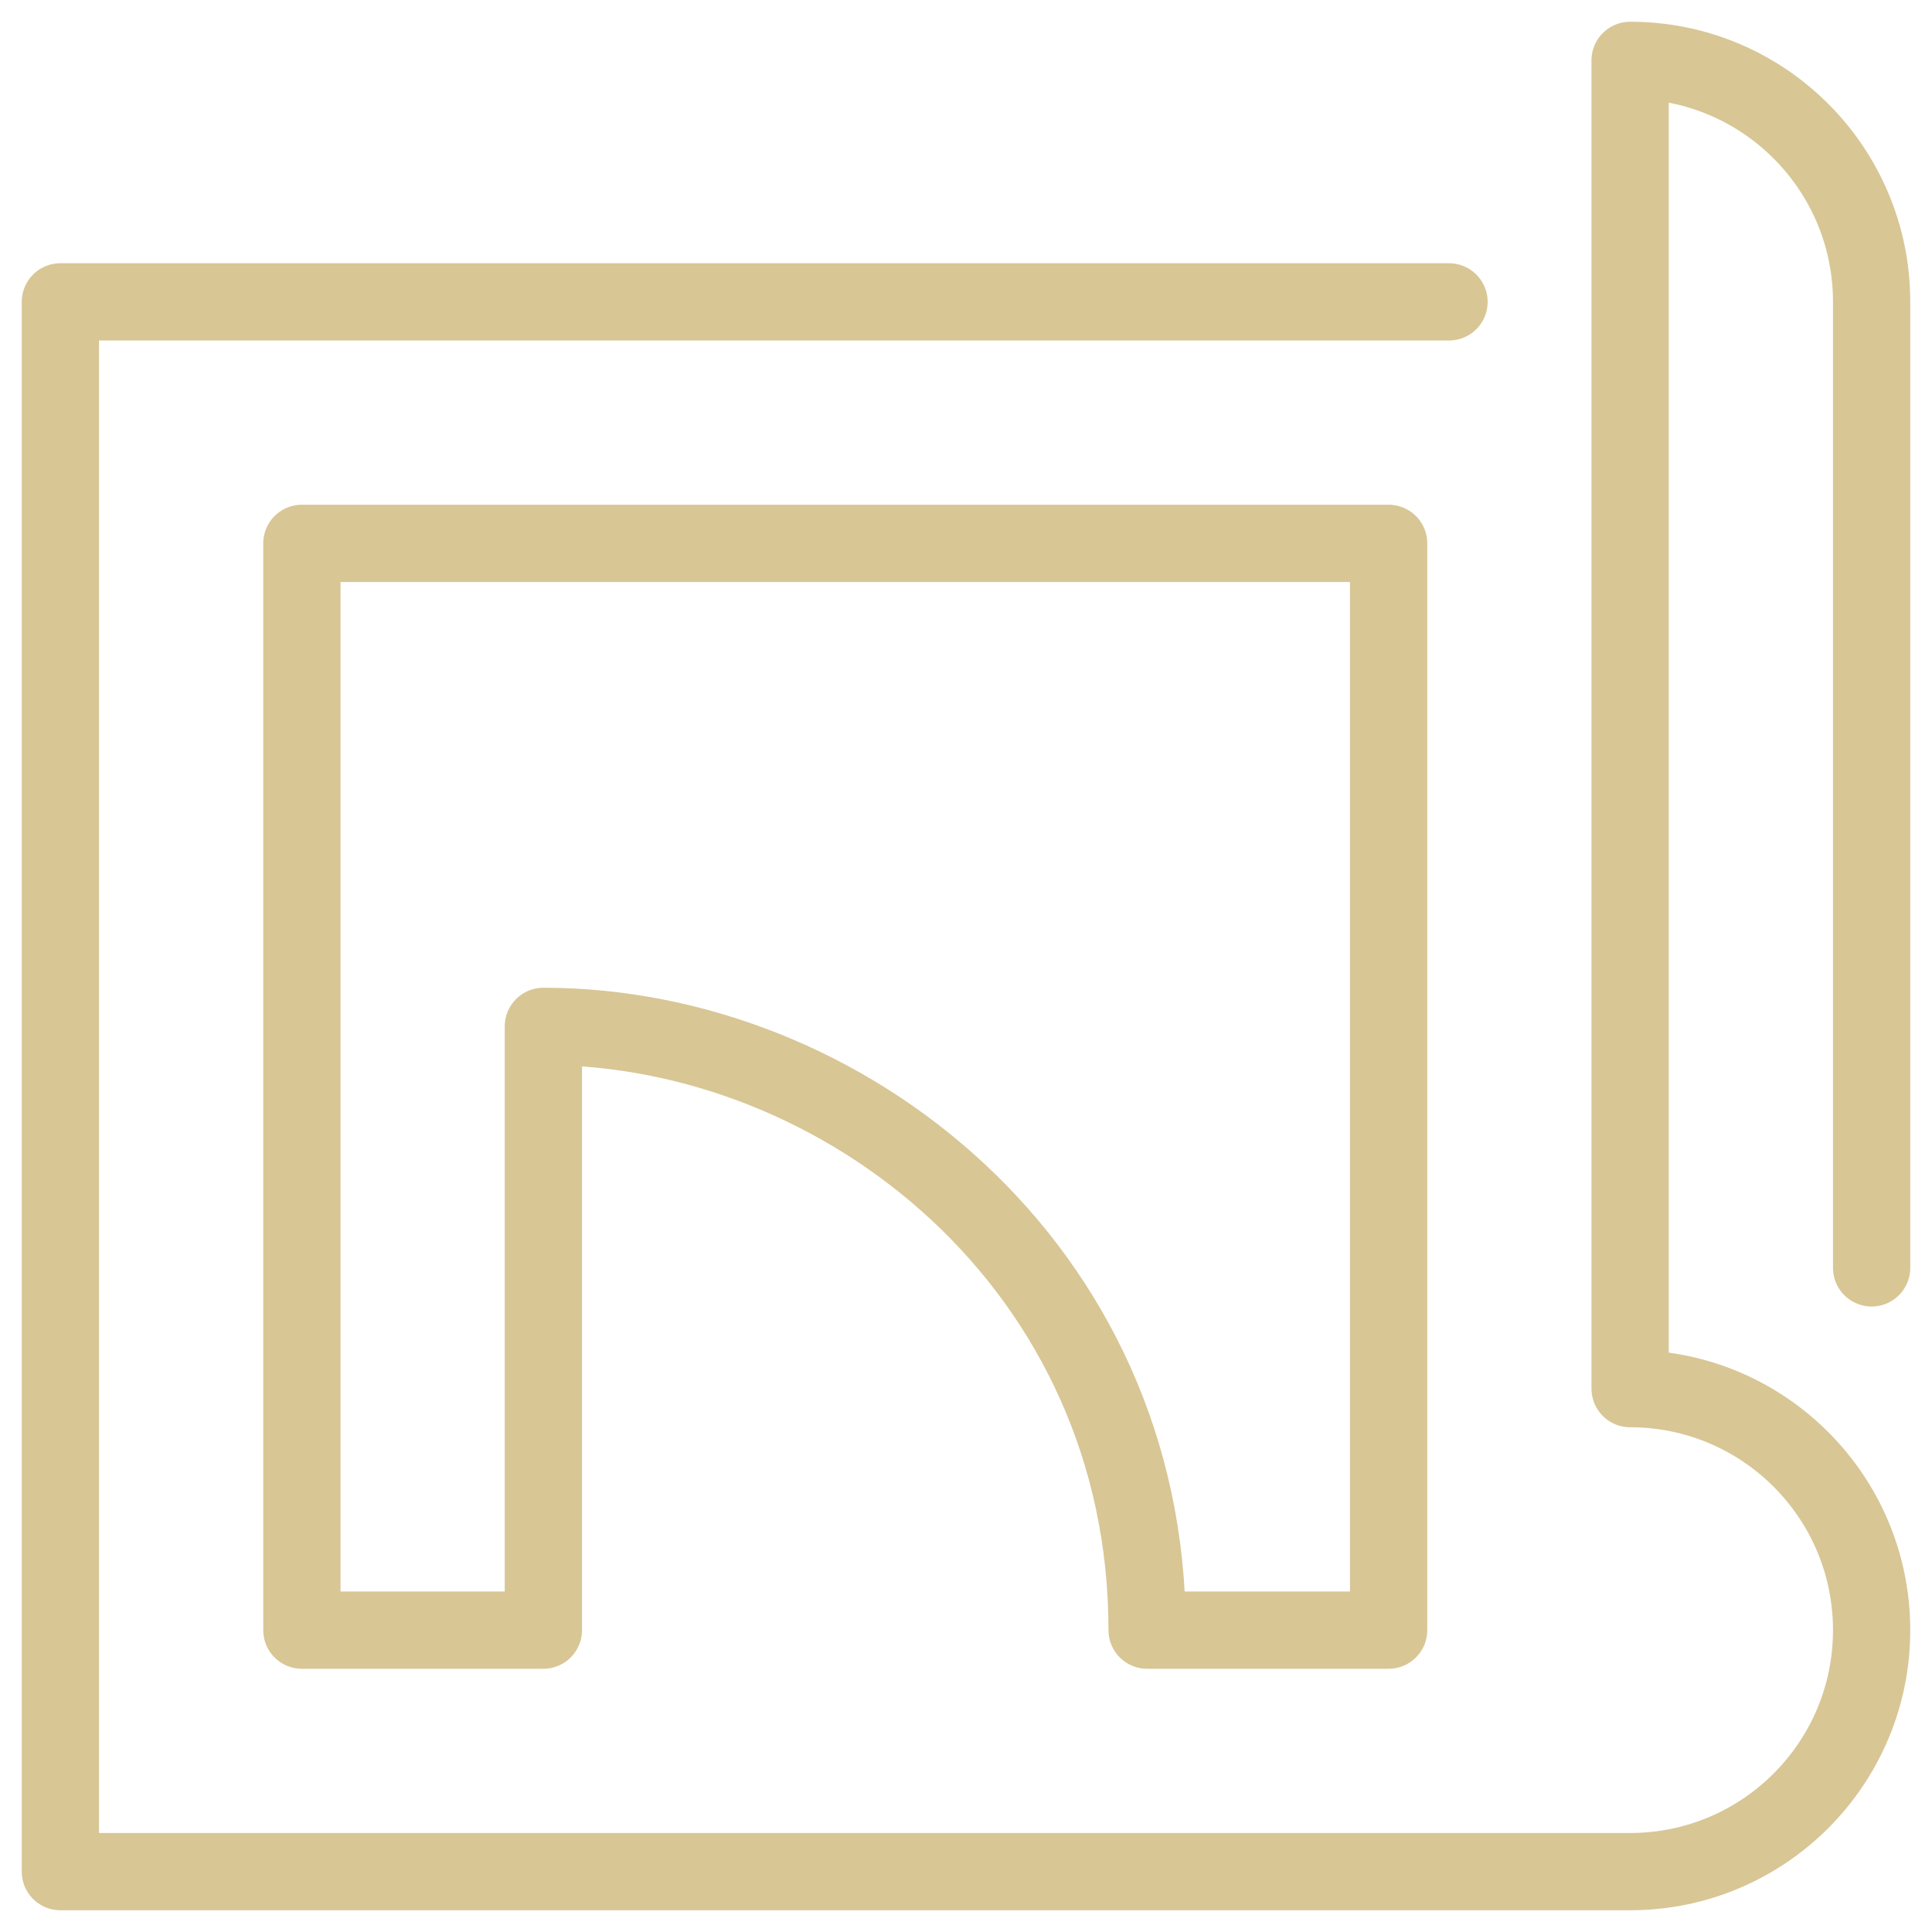 <svg xmlns="http://www.w3.org/2000/svg" width="800px" height="800px" viewBox="0 0 32 32" fill="none" stroke="#d8c695"><g id="SVGRepo_bgCarrier" stroke-width="0"></g><g id="SVGRepo_tracerCarrier" stroke-linecap="round" stroke-linejoin="round"></g><g id="SVGRepo_iconCarrier"><g clip-path="url(#clip0_901_2546)"><path d="M24 5H1V31H27C29.209 31 31 29.209 31 27C31 24.791 29.209 23 27 23V1C29.209 1 31 2.791 31 5V21M23 27H19C19 21 14 17 9 17V27H5V9H23V27Z" stroke="#d8c695" stroke-width="1.28" stroke-linecap="round" stroke-linejoin="round"></path></g><defs><clipPath id="clip0_901_2546"><rect width="32" height="32" fill="white"></rect></clipPath></defs></g></svg>